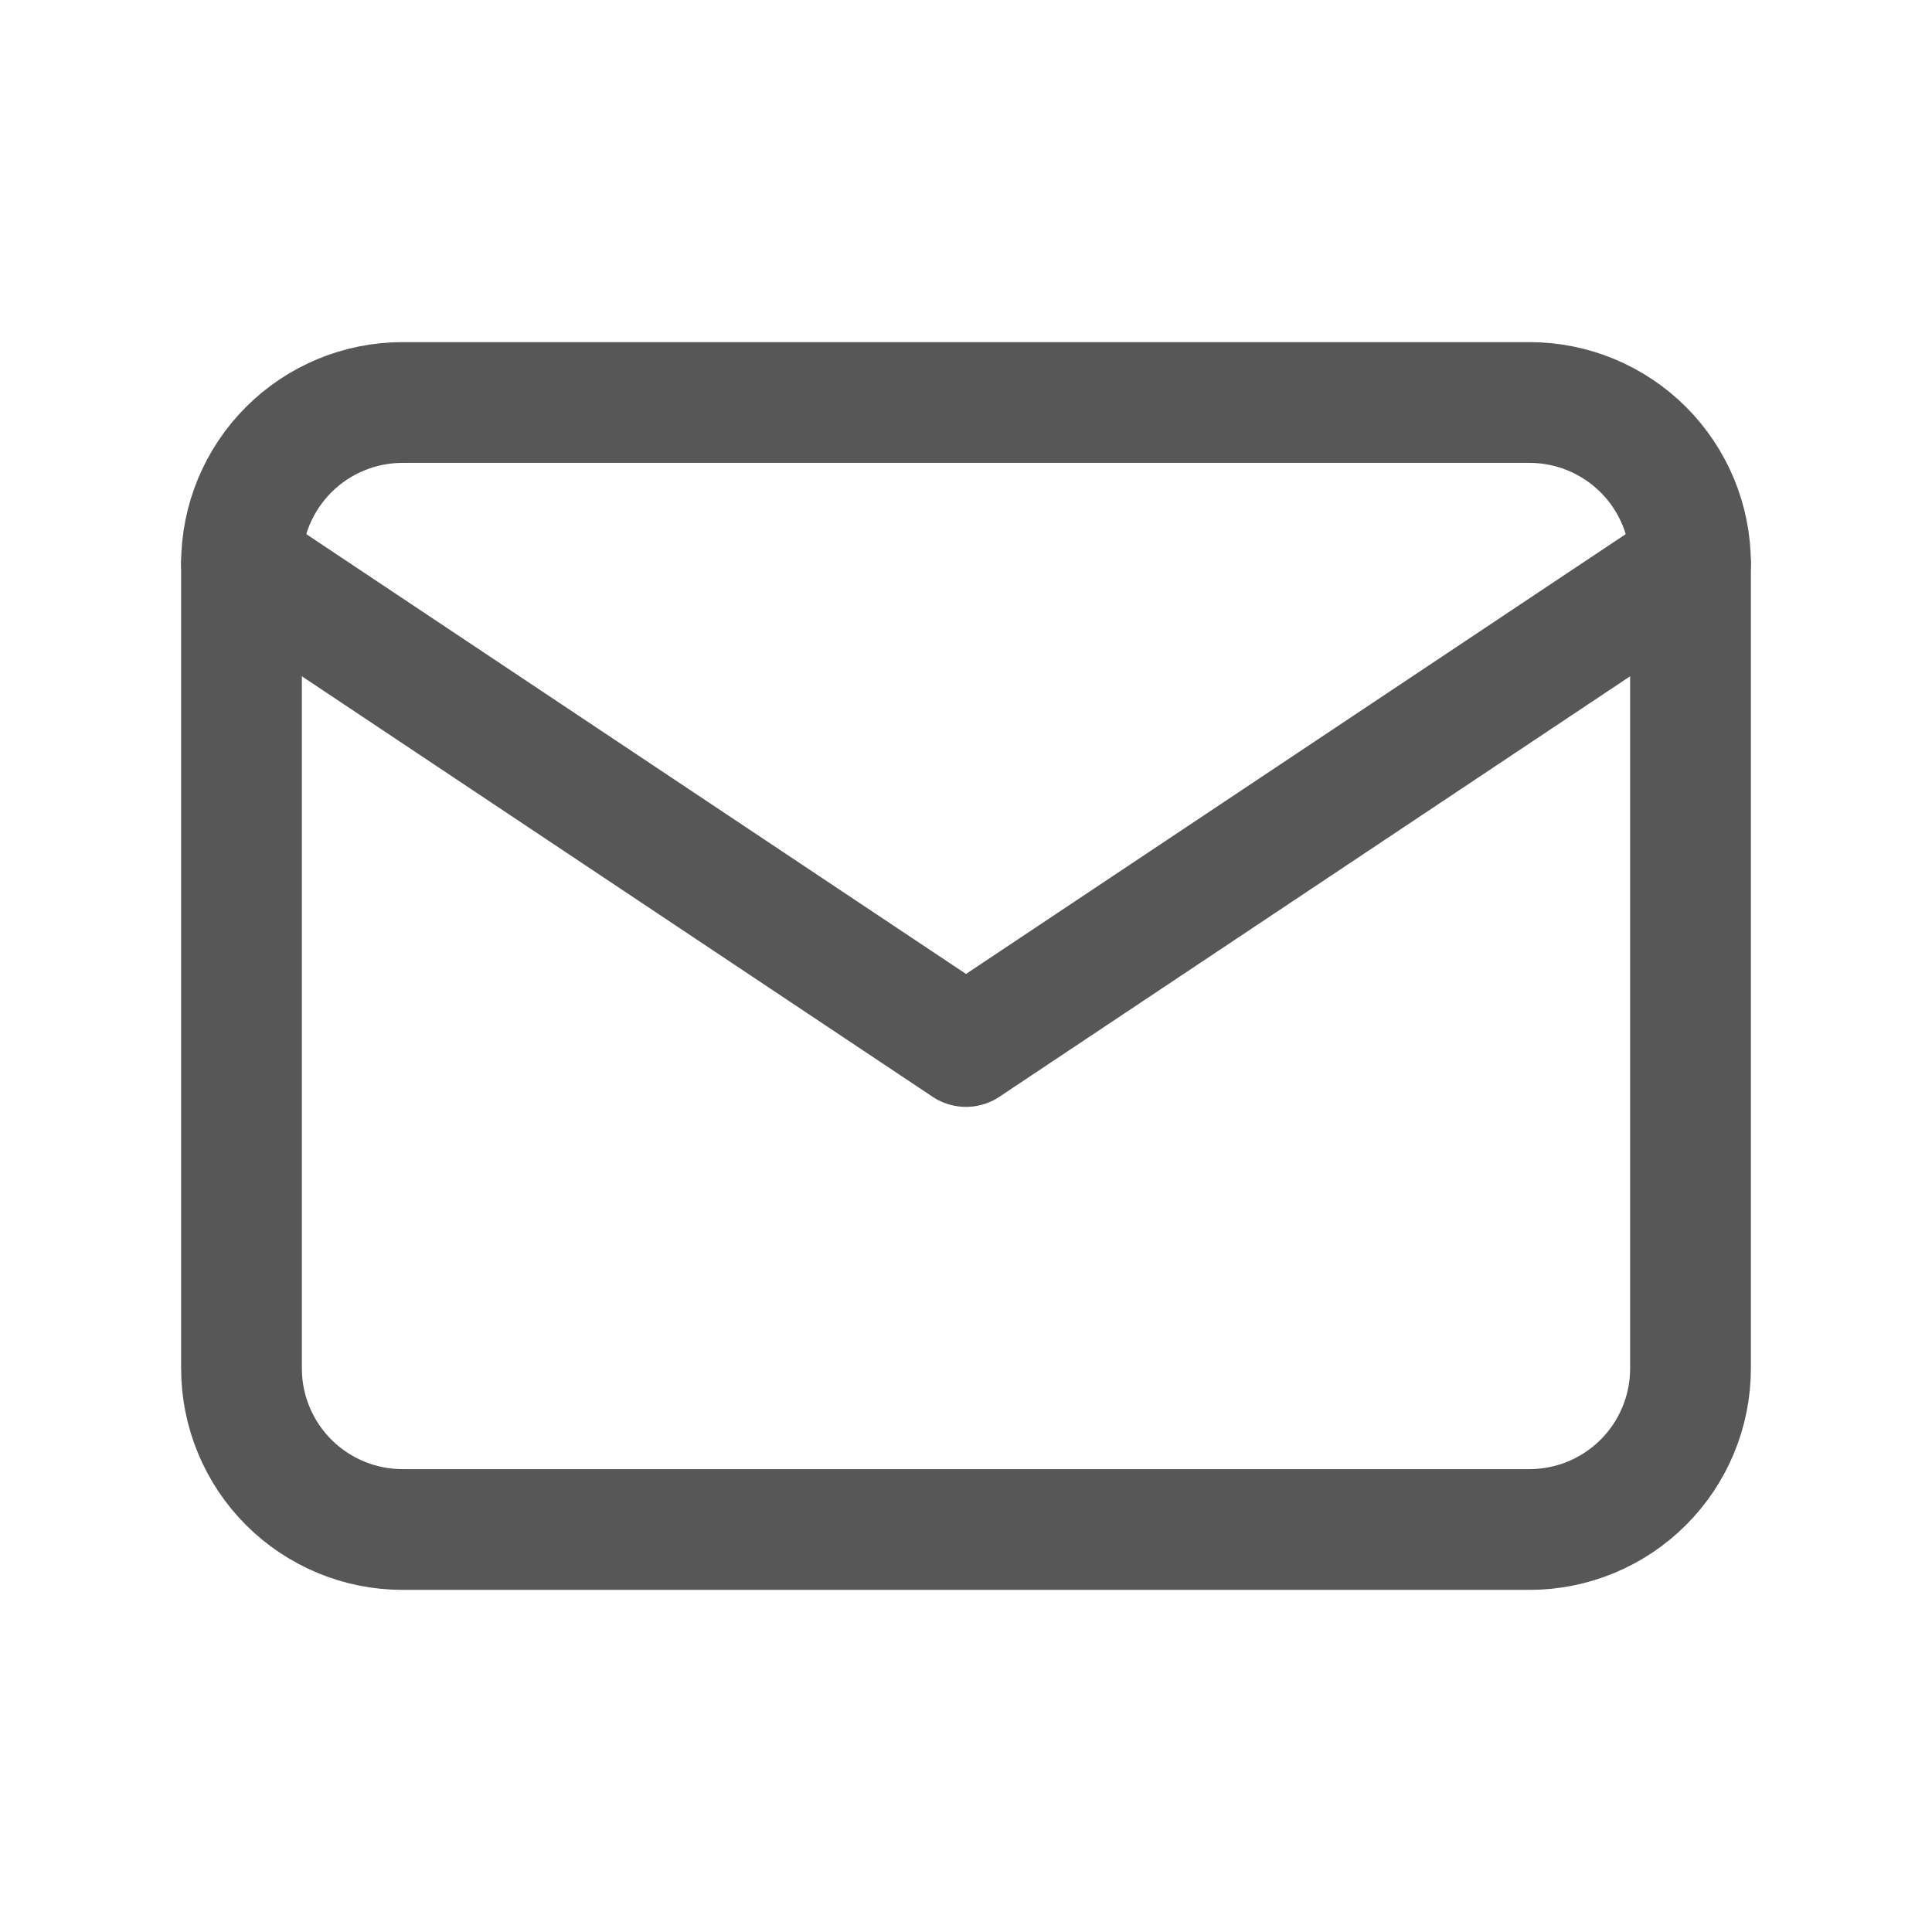 <svg xmlns="http://www.w3.org/2000/svg" width="24" height="24" viewBox="0 0 24 24" fill="none"><g clip-path="url(#clip0_1345_3794)"><path d="M3 7C3 6.47 3.211 5.961 3.586 5.586C3.961 5.211 4.47 5 5 5H19C19.53 5 20.039 5.211 20.414 5.586C20.789 5.961 21 6.47 21 7V17C21 17.53 20.789 18.039 20.414 18.414C20.039 18.789 19.53 19 19 19H5C4.47 19 3.961 18.789 3.586 18.414C3.211 18.039 3 17.53 3 17V7Z" stroke="#575757" stroke-width="1.5" stroke-linecap="round" stroke-linejoin="round"></path><path d="M3 7L12 13L21 7" stroke="#575757" stroke-width="1.5" stroke-linecap="round" stroke-linejoin="round"></path></g><defs><clipPath id="clip0_1345_3794"><rect width="24" height="24" fill="white"></rect></clipPath></defs></svg>